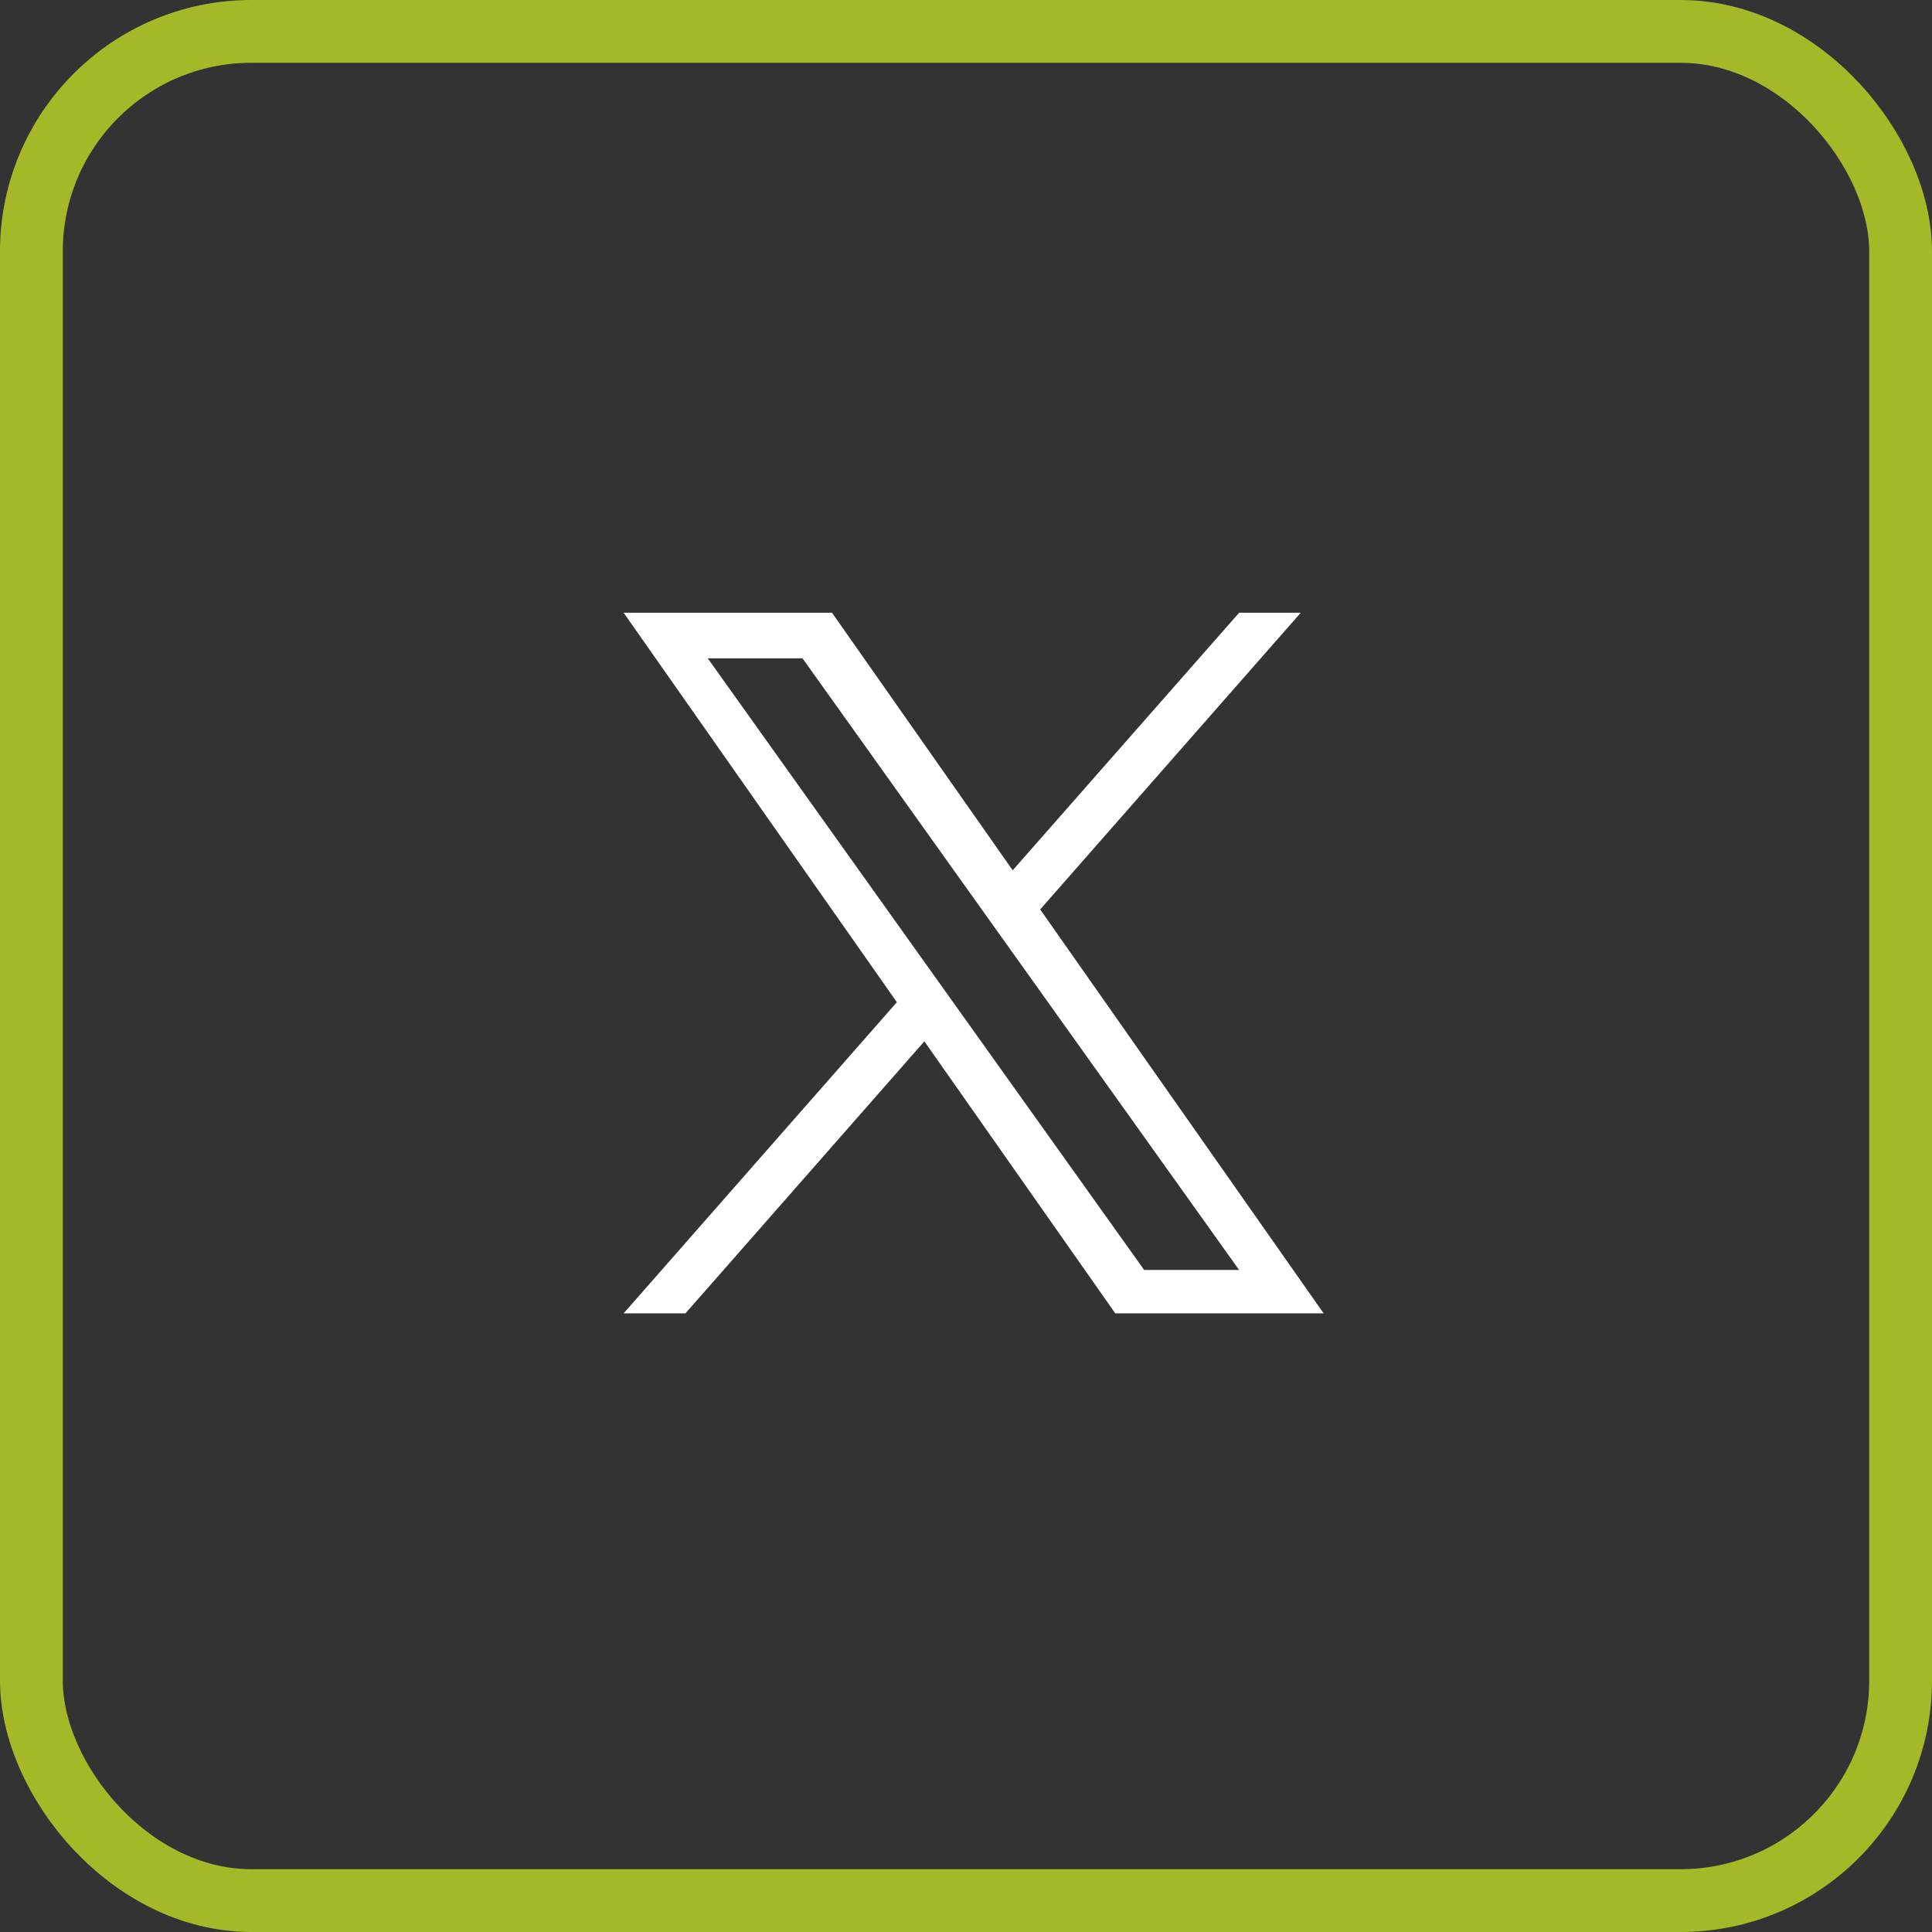 <?xml version="1.0" encoding="UTF-8" standalone="no"?>
<!-- Created with Inkscape (http://www.inkscape.org/) -->

<svg
   width="13.166mm"
   height="13.166mm"
   viewBox="0 0 13.166 13.166"
   version="1.1"
   id="svg1"
   inkscape:version="1.4 (86a8ad7, 2024-10-11)"
   sodipodi:docname="Icono-X.svg"
   xmlns:inkscape="http://www.inkscape.org/namespaces/inkscape"
   xmlns:sodipodi="http://sodipodi.sourceforge.net/DTD/sodipodi-0.dtd"
   xmlns="http://www.w3.org/2000/svg"
   xmlns:svg="http://www.w3.org/2000/svg">
  <rect x="0" y="0" width="13.166" height="13.166" fill="#333333" stroke="none"/>
  <sodipodi:namedview
     id="namedview1"
     pagecolor="#ffffff"
     bordercolor="#000000"
     borderopacity="0.25"
     inkscape:showpageshadow="2"
     inkscape:pageopacity="0.0"
     inkscape:pagecheckerboard="0"
     inkscape:deskcolor="#d1d1d1"
     inkscape:document-units="mm"
     inkscape:zoom="0.87927189"
     inkscape:cx="-34.687792"
     inkscape:cy="49.472752"
     inkscape:window-width="2048"
     inkscape:window-height="1209"
     inkscape:window-x="-8"
     inkscape:window-y="-8"
     inkscape:window-maximized="1"
     inkscape:current-layer="layer1" />
  <defs
     id="defs1" />
  <g
     inkscape:label="Capa 1"
     inkscape:groupmode="layer"
     id="layer1"
     transform="translate(-114.035,-135.467)">
    <g
       id="g79"
       transform="translate(773.65,-482.069)">
      <rect
         id="rect6449"
         width="12.738"
         height="12.738"
         x="-659.401"
         y="617.75"
         style="fill:none;stroke:#a5b828;stroke-width:0.428;stroke-opacity:1"
         rx="1.499"
         ry="1.499" />
      <g
         style="fill:#ffffff;fill-opacity:1"
         inkscape:label="Capa 1"
         id="g6290"
         transform="matrix(1.368,0,0,1.368,-367.557,512.533)">
        <path
           id="path6288"
           d="m -208.311,81.287 1.298,-1.478 H -207.32 l -1.128,1.283 -0.9,-1.283 h -1.038 l 1.361,1.94 -1.361,1.55 h 0.308 l 1.19,-1.355 0.951,1.355 h 1.038 m -3.068,-3.263 h 0.472 l 2.175,3.047 h -0.473"
           inkscape:connector-curvature="0"
           style="fill:#ffffff;fill-opacity:1;stroke-width:0.012" />
      </g>
    </g>
  </g>
</svg>
